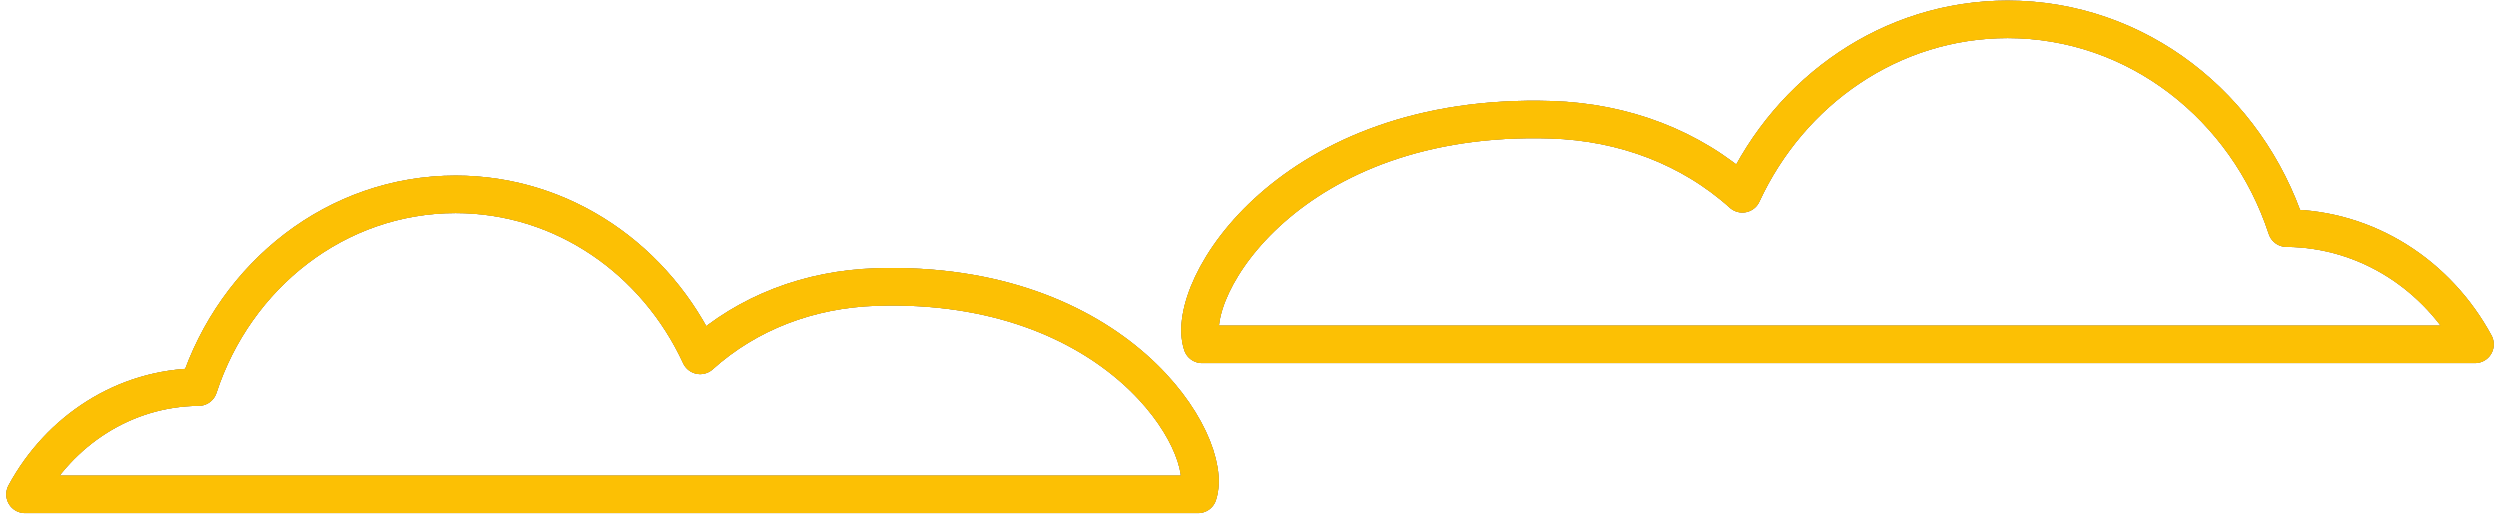 <svg xmlns="http://www.w3.org/2000/svg" width="200" height="42" viewBox="0 0 200 42" fill="none">
  <path d="M95.848 39.547C97.219 35.447 89.346 22.357 70.114 22.962C64.734 23.13 59.806 25.02 56.014 28.43C52.491 20.806 45.055 15.547 36.454 15.547C26.925 15.547 18.831 21.995 15.893 30.967C9.938 31.016 4.755 34.457 2 39.547H95.846H95.848Z" stroke="#1125A9" stroke-width="3" stroke-linejoin="round"/>
  <path d="M95.848 39.547C97.219 35.447 89.346 22.357 70.114 22.962C64.734 23.13 59.806 25.02 56.014 28.43C52.491 20.806 45.055 15.547 36.454 15.547C26.925 15.547 18.831 21.995 15.893 30.967C9.938 31.016 4.755 34.457 2 39.547H95.846H95.848Z" stroke="url(#paint0_linear_816_2931)" stroke-width="3" stroke-linejoin="round"/>
  <path d="M95.848 39.547C97.219 35.447 89.346 22.357 70.114 22.962C64.734 23.13 59.806 25.02 56.014 28.43C52.491 20.806 45.055 15.547 36.454 15.547C26.925 15.547 18.831 21.995 15.893 30.967C9.938 31.016 4.755 34.457 2 39.547H95.846H95.848Z" stroke="#FCC004" stroke-width="3" stroke-linejoin="round"/>
  <path d="M96.165 27.547C94.677 23.106 103.221 8.925 124.089 9.58C129.927 9.762 135.274 11.809 139.389 15.504C143.212 7.244 151.281 1.547 160.614 1.547C170.954 1.547 179.736 8.533 182.925 18.252C189.386 18.305 195.011 22.032 198 27.547H96.167H96.165Z" stroke="#1125A9" stroke-width="3" stroke-linejoin="round"/>
  <path d="M96.165 27.547C94.677 23.106 103.221 8.925 124.089 9.58C129.927 9.762 135.274 11.809 139.389 15.504C143.212 7.244 151.281 1.547 160.614 1.547C170.954 1.547 179.736 8.533 182.925 18.252C189.386 18.305 195.011 22.032 198 27.547H96.167H96.165Z" stroke="url(#paint1_linear_816_2931)" stroke-width="3" stroke-linejoin="round"/>
  <path d="M96.165 27.547C94.677 23.106 103.221 8.925 124.089 9.58C129.927 9.762 135.274 11.809 139.389 15.504C143.212 7.244 151.281 1.547 160.614 1.547C170.954 1.547 179.736 8.533 182.925 18.252C189.386 18.305 195.011 22.032 198 27.547H96.167H96.165Z" stroke="#FCC004" stroke-width="3" stroke-linejoin="round"/>
  <defs>
    <linearGradient id="paint0_linear_816_2931" x1="-2.619" y1="5.66896e+13" x2="95.082" y2="5.66896e+13" gradientUnits="userSpaceOnUse">
      <stop stop-color="#FCC003"/>
      <stop offset="1" stop-color="#00C4FF"/>
    </linearGradient>
    <linearGradient id="paint1_linear_816_2931" x1="203.012" y1="6.14138e+13" x2="96.996" y2="6.14138e+13" gradientUnits="userSpaceOnUse">
      <stop stop-color="#FCC003"/>
      <stop offset="1" stop-color="#00C4FF"/>
    </linearGradient>
  </defs>
</svg>
